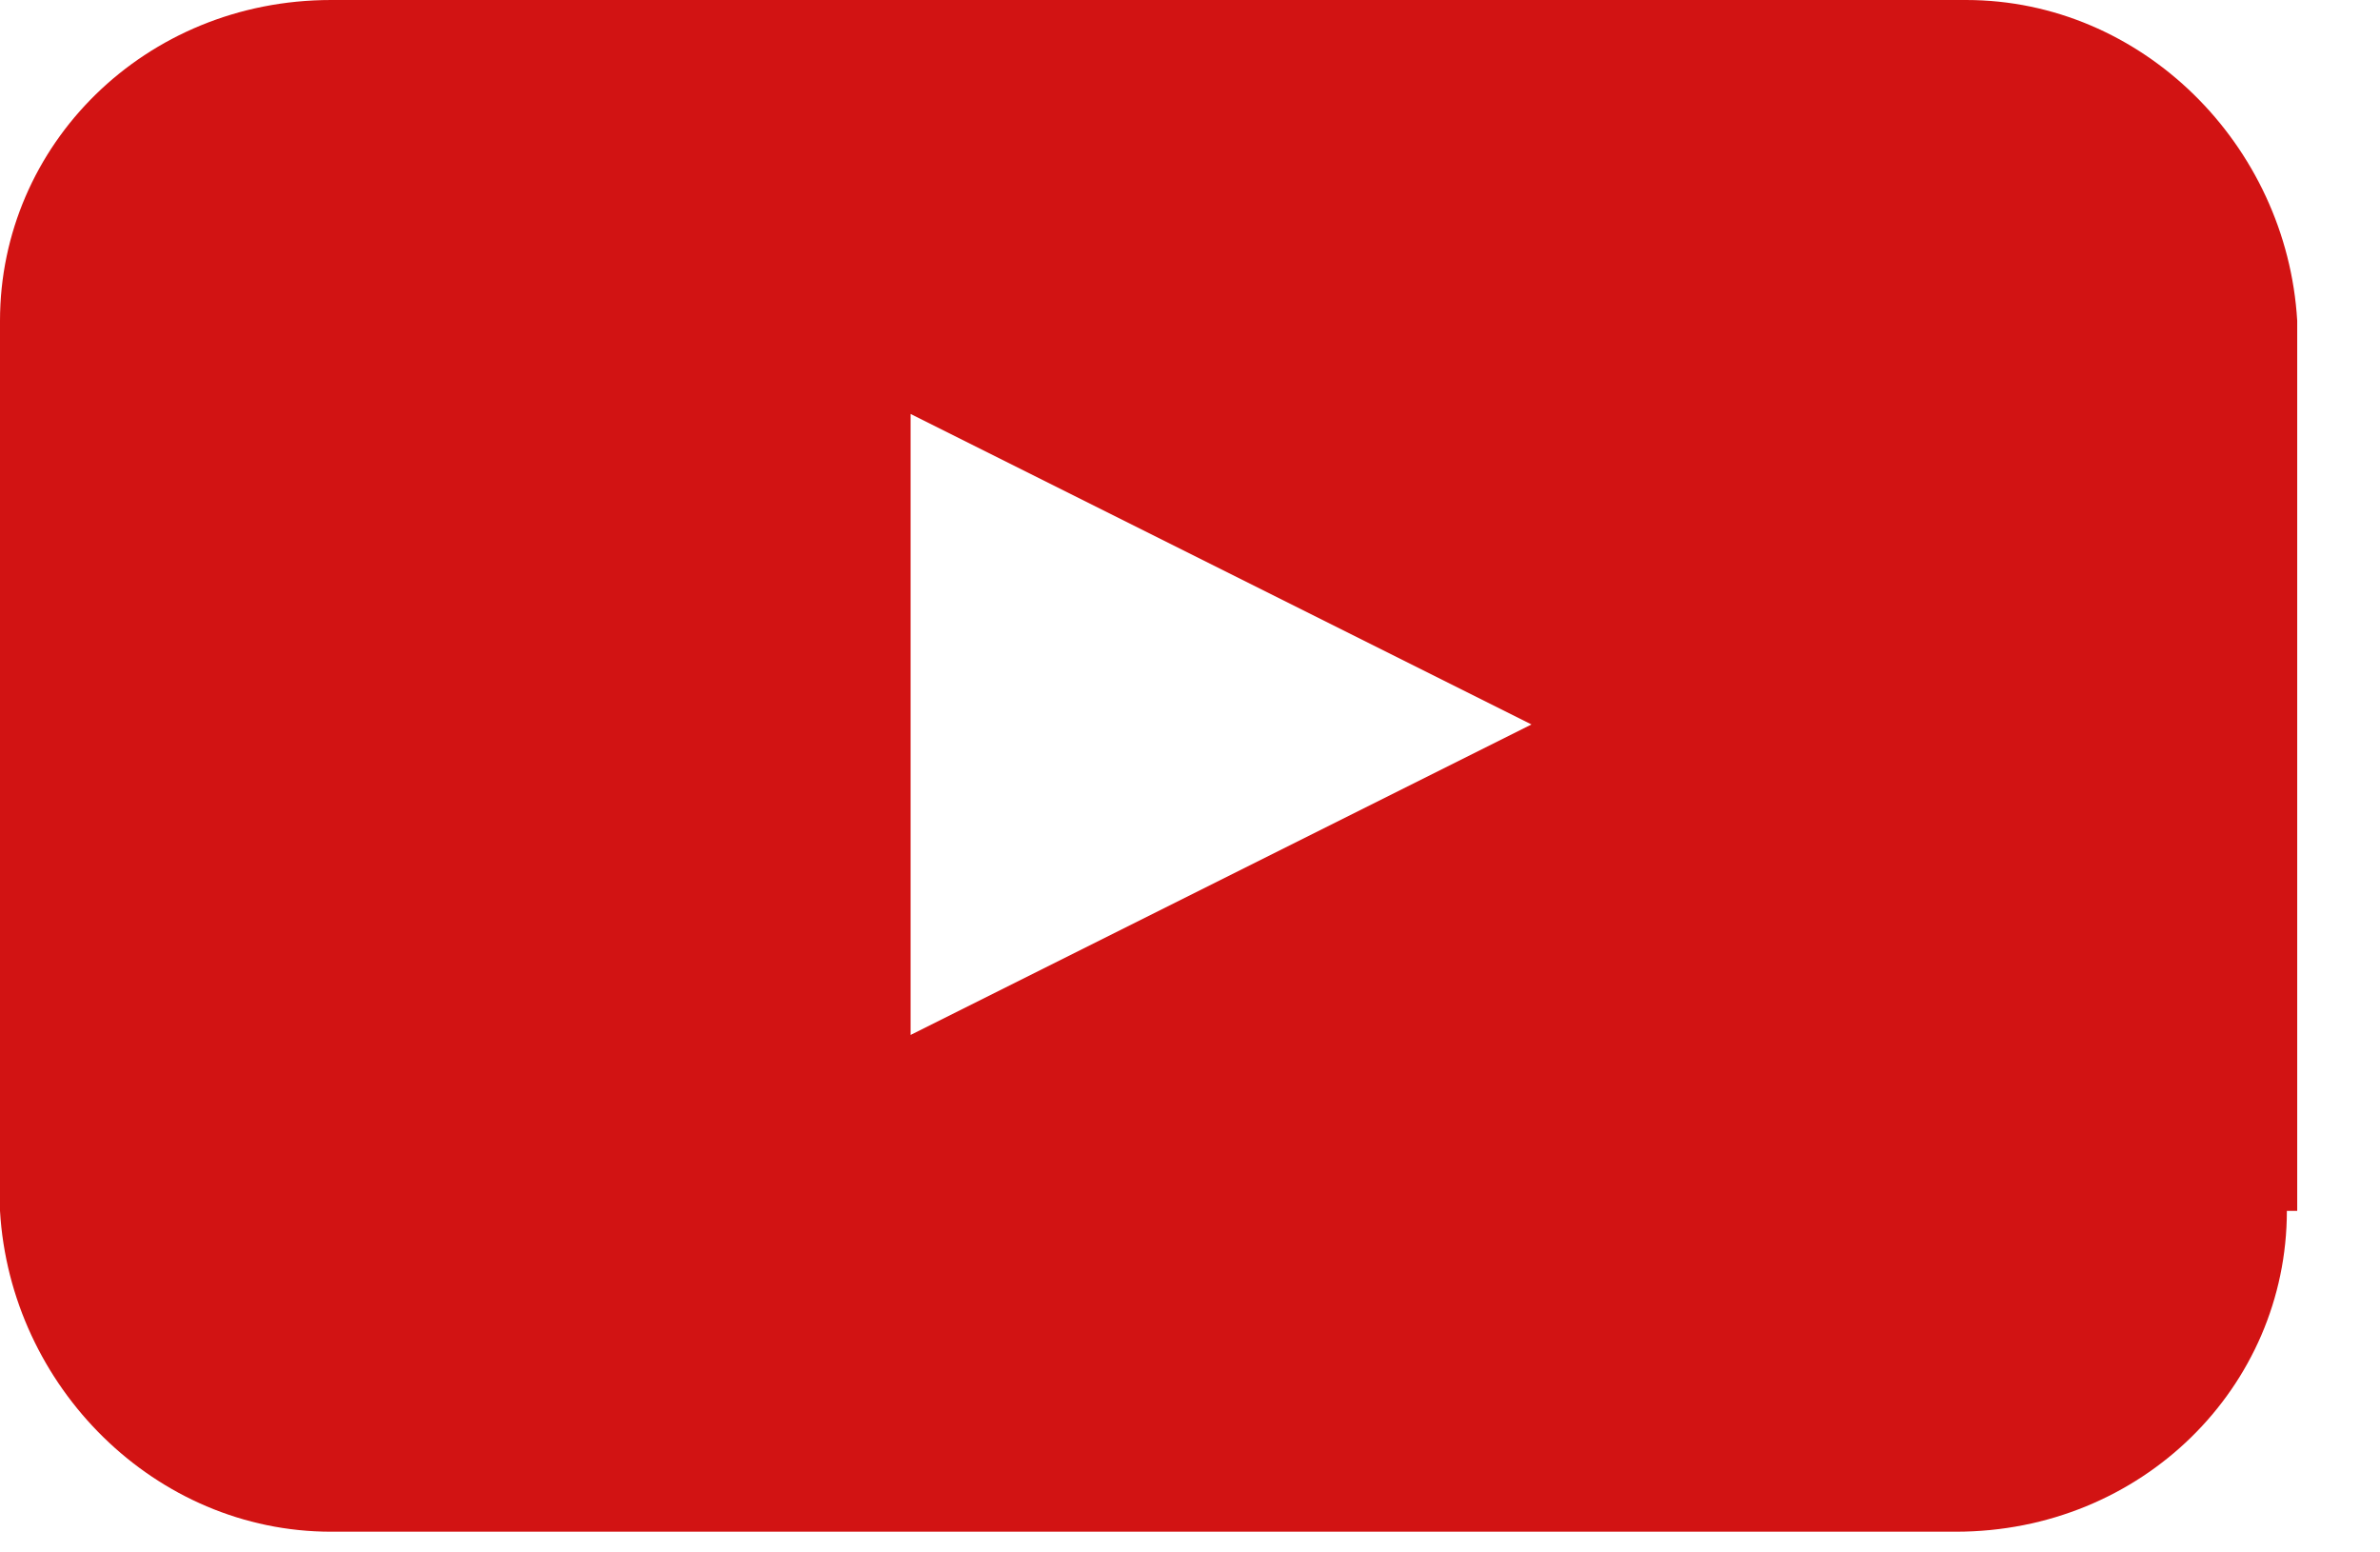 <svg width="23" height="15" viewBox="0 0 23 15" fill="none" xmlns="http://www.w3.org/2000/svg">
<path d="M22.1 11.7C22.1 13.4 20.7 14.8 18.9 14.8H3.2C1.5 14.8 0.1 13.4 0 11.7V3.1C0 1.4 1.4 0 3.2 0H19C20.7 0 22.1 1.4 22.2 3.1V11.7H22.1ZM8.8 10L14.8 7L8.8 4V10Z" fill="#D21313"/>
</svg>
